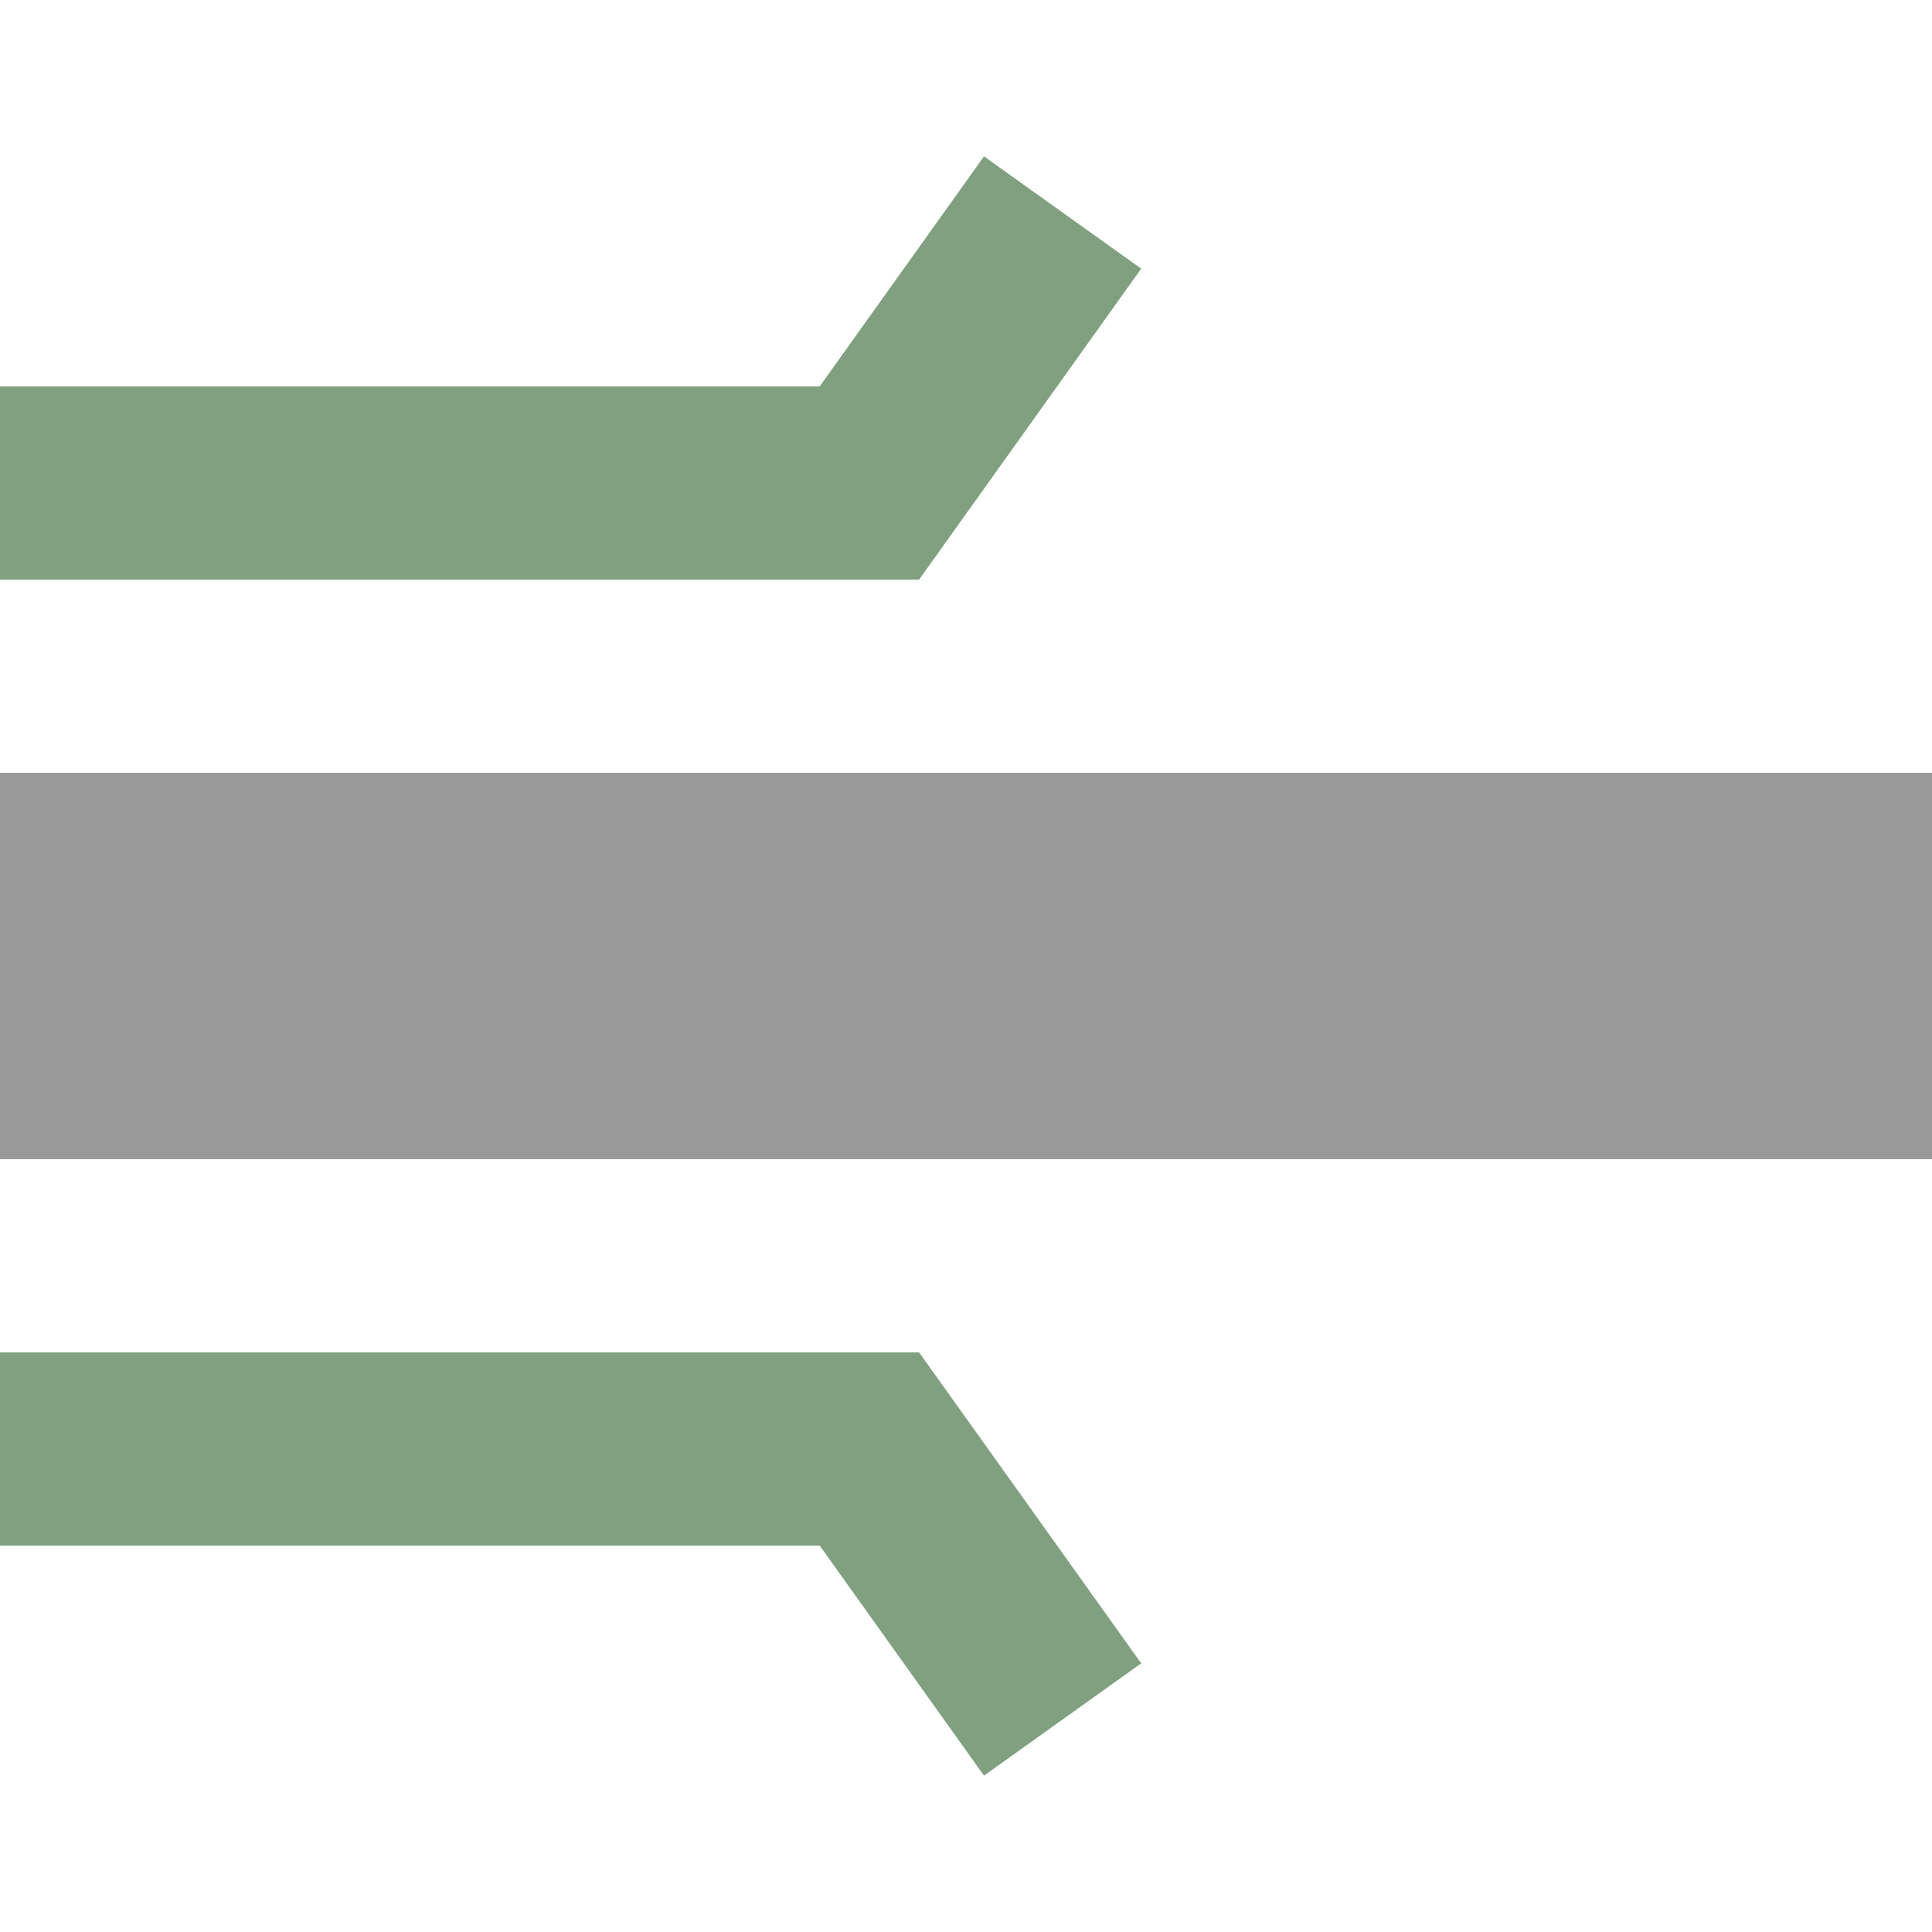 <?xml version="1.0" encoding="UTF-8"?>
<svg xmlns="http://www.w3.org/2000/svg" width="500" height="500">
 <title>hSTReq grey</title>
 <path stroke="#999999" d="M 0,250 H 500" stroke-width="100"/>
 <path stroke="#80A080" d="m 275,55 -50,70 H 0 m 0,250 H 225 l 50,70" stroke-width="50" fill="none"/>
</svg>
